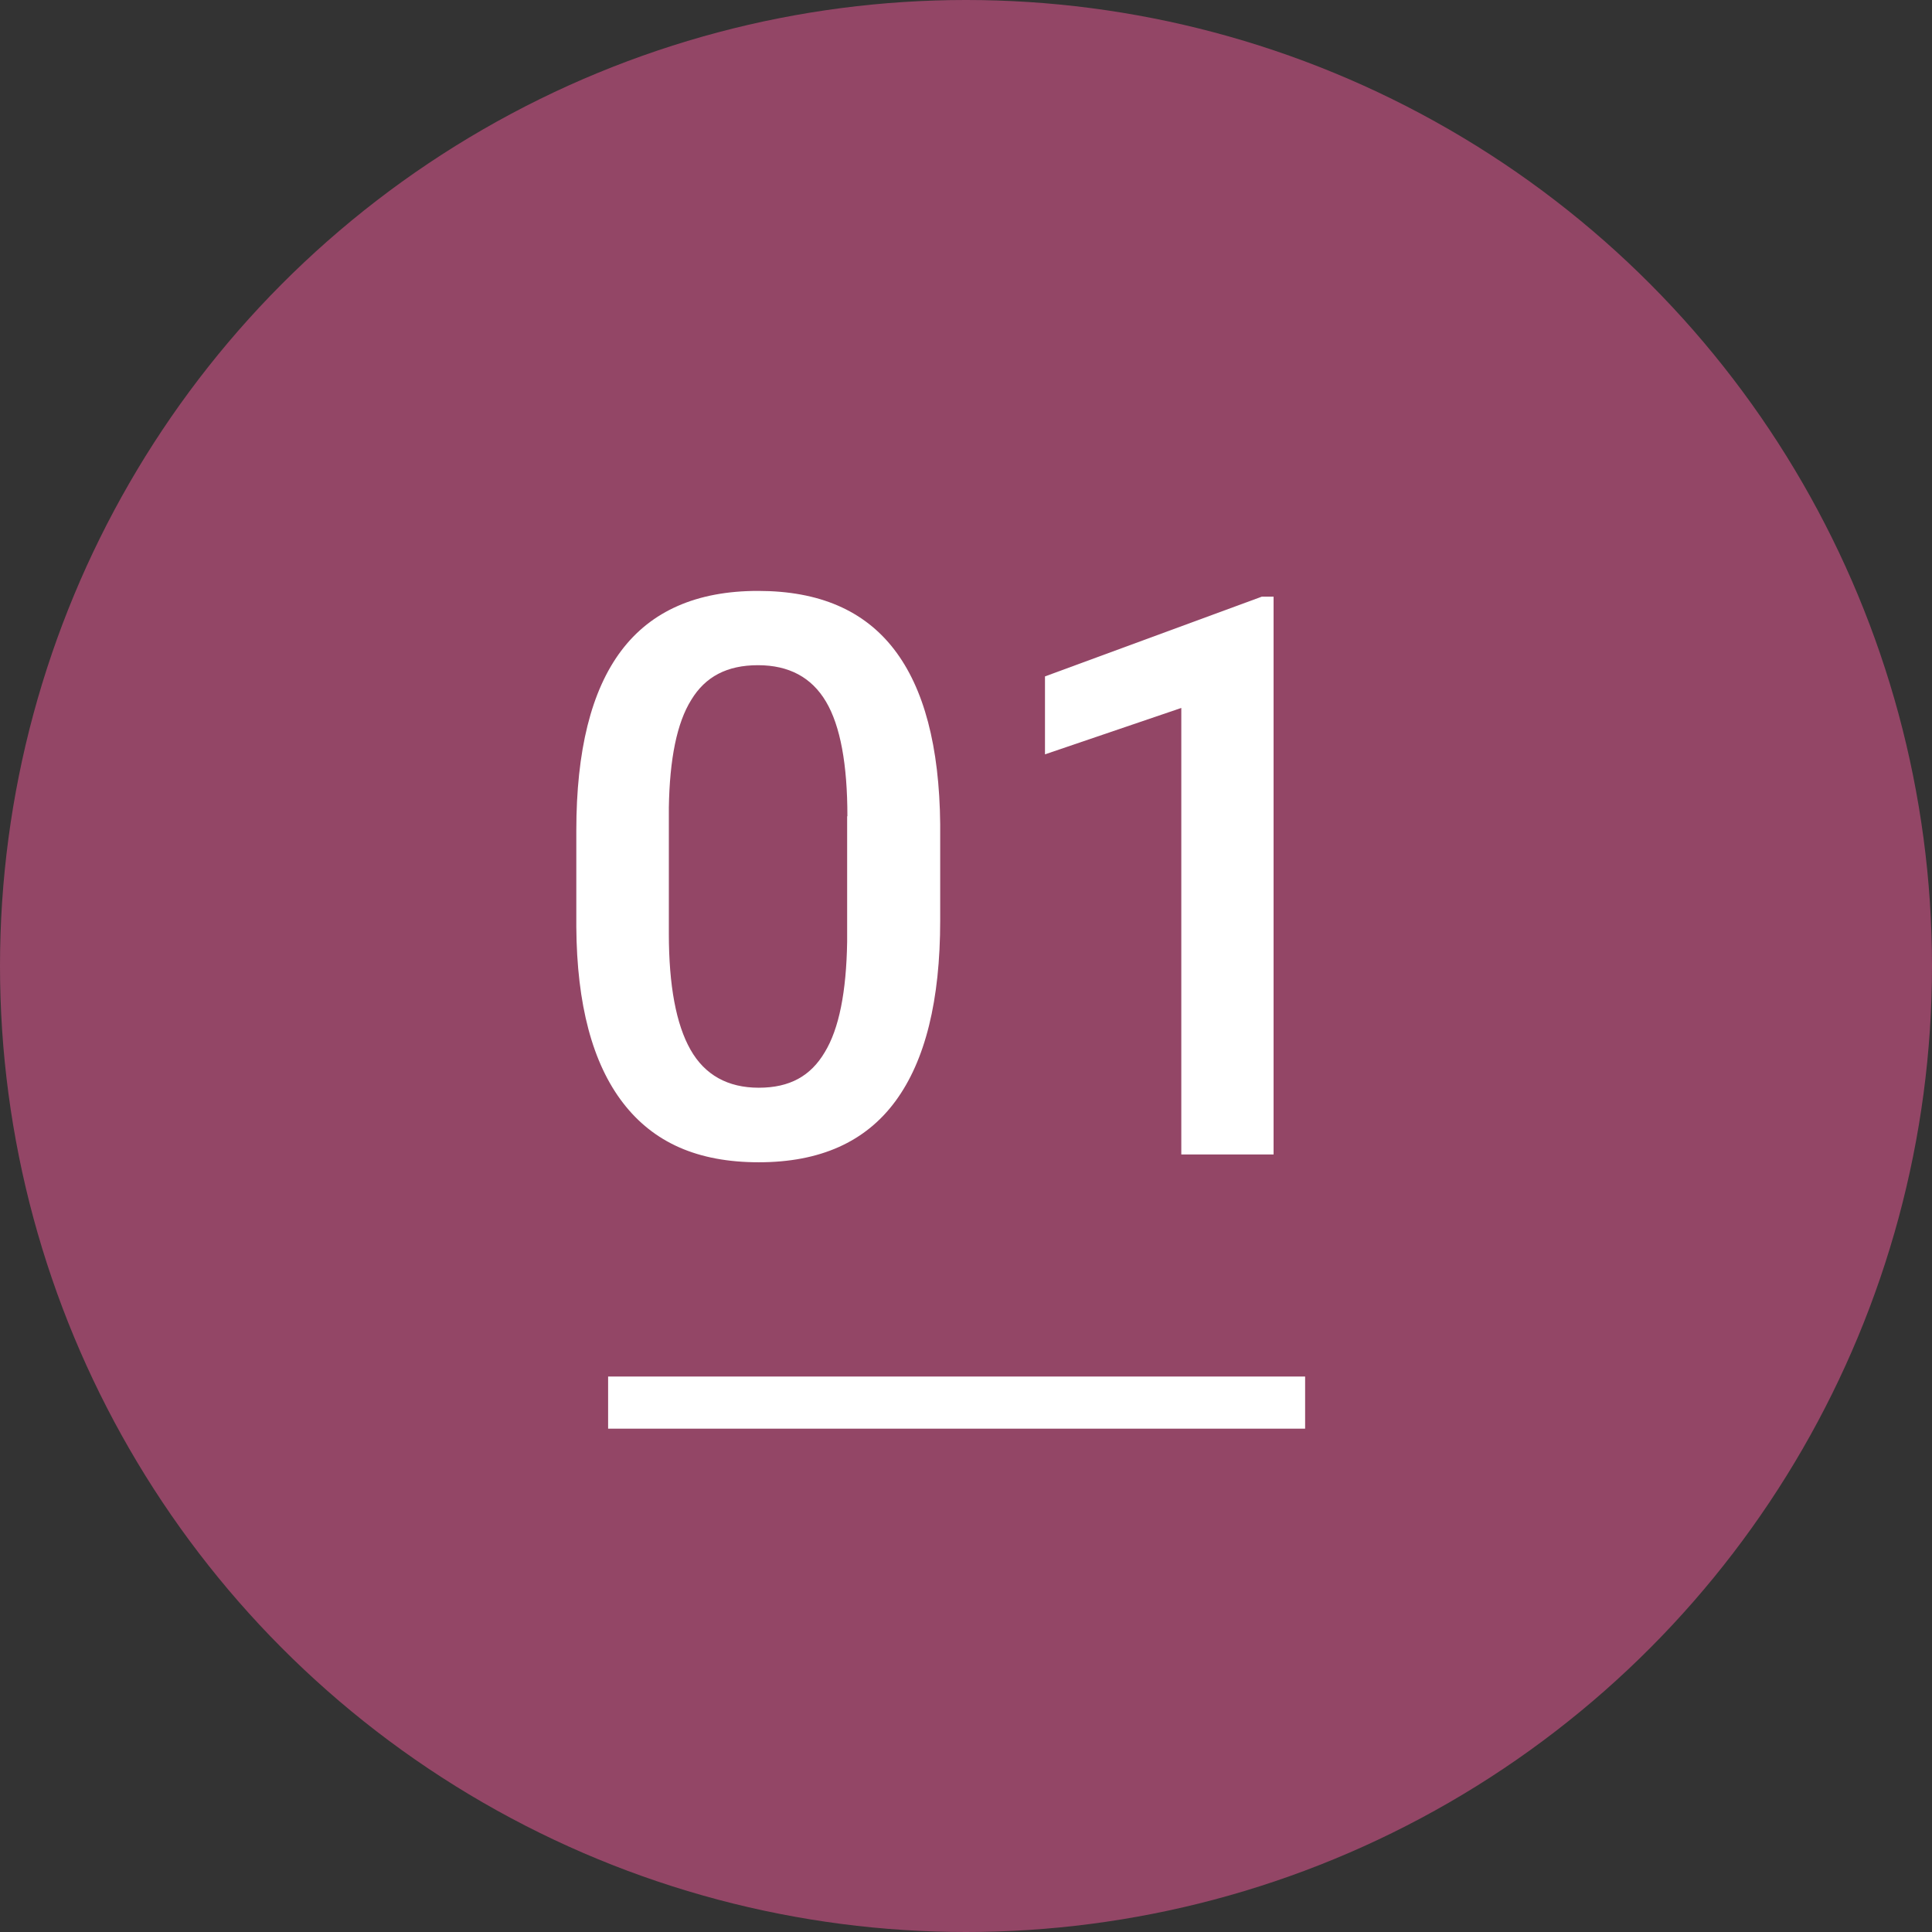 <?xml version="1.0" encoding="UTF-8"?>
<svg id="_レイヤー_2" data-name="レイヤー 2" xmlns="http://www.w3.org/2000/svg" viewBox="0 0 74.12 74.12">
  <rect x="0" y="0" width="74.12" height="74.12" fill="#333333" stroke="none"/>
  <defs>
    <style>
      .cls-1 {
        fill: #934666;
      }

      .cls-2 {
        fill: #fff;
      }

      .cls-3 {
        fill: none;
        stroke: #fff;
        stroke-miterlimit: 10;
        stroke-width: 2px;
      }
    </style>
  </defs>
  <g id="_文字" data-name="文字">
    <g>
      <circle class="cls-1" cx="37.06" cy="37.06" r="37.06"/>
      <g>
        <path class="cls-2" d="M36.07,35.31c0,3.07-.57,5.38-1.72,6.94-1.15,1.56-2.89,2.34-5.24,2.34s-4.04-.76-5.21-2.28c-1.17-1.52-1.77-3.77-1.79-6.75v-3.69c0-3.07.57-5.37,1.72-6.9,1.15-1.53,2.9-2.3,5.25-2.3s4.07.75,5.22,2.24c1.15,1.49,1.74,3.73,1.77,6.71v3.69ZM32.51,31.32c0-2-.27-3.47-.82-4.4-.55-.93-1.42-1.4-2.61-1.4s-2.02.44-2.56,1.33c-.55.88-.83,2.26-.86,4.14v4.83c0,1.99.28,3.48.83,4.45s1.43,1.46,2.62,1.46,1.99-.45,2.53-1.36c.55-.9.83-2.32.86-4.24v-4.82Z"/>
        <path class="cls-2" d="M48.86,44.29h-3.54v-17.13l-5.23,1.78v-2.99l8.32-3.06h.45v21.4Z"/>
      </g>
      <line class="cls-3" x1="23.33" y1="53.81" x2="50.07" y2="53.81"/>
    </g>
  </g>
</svg>